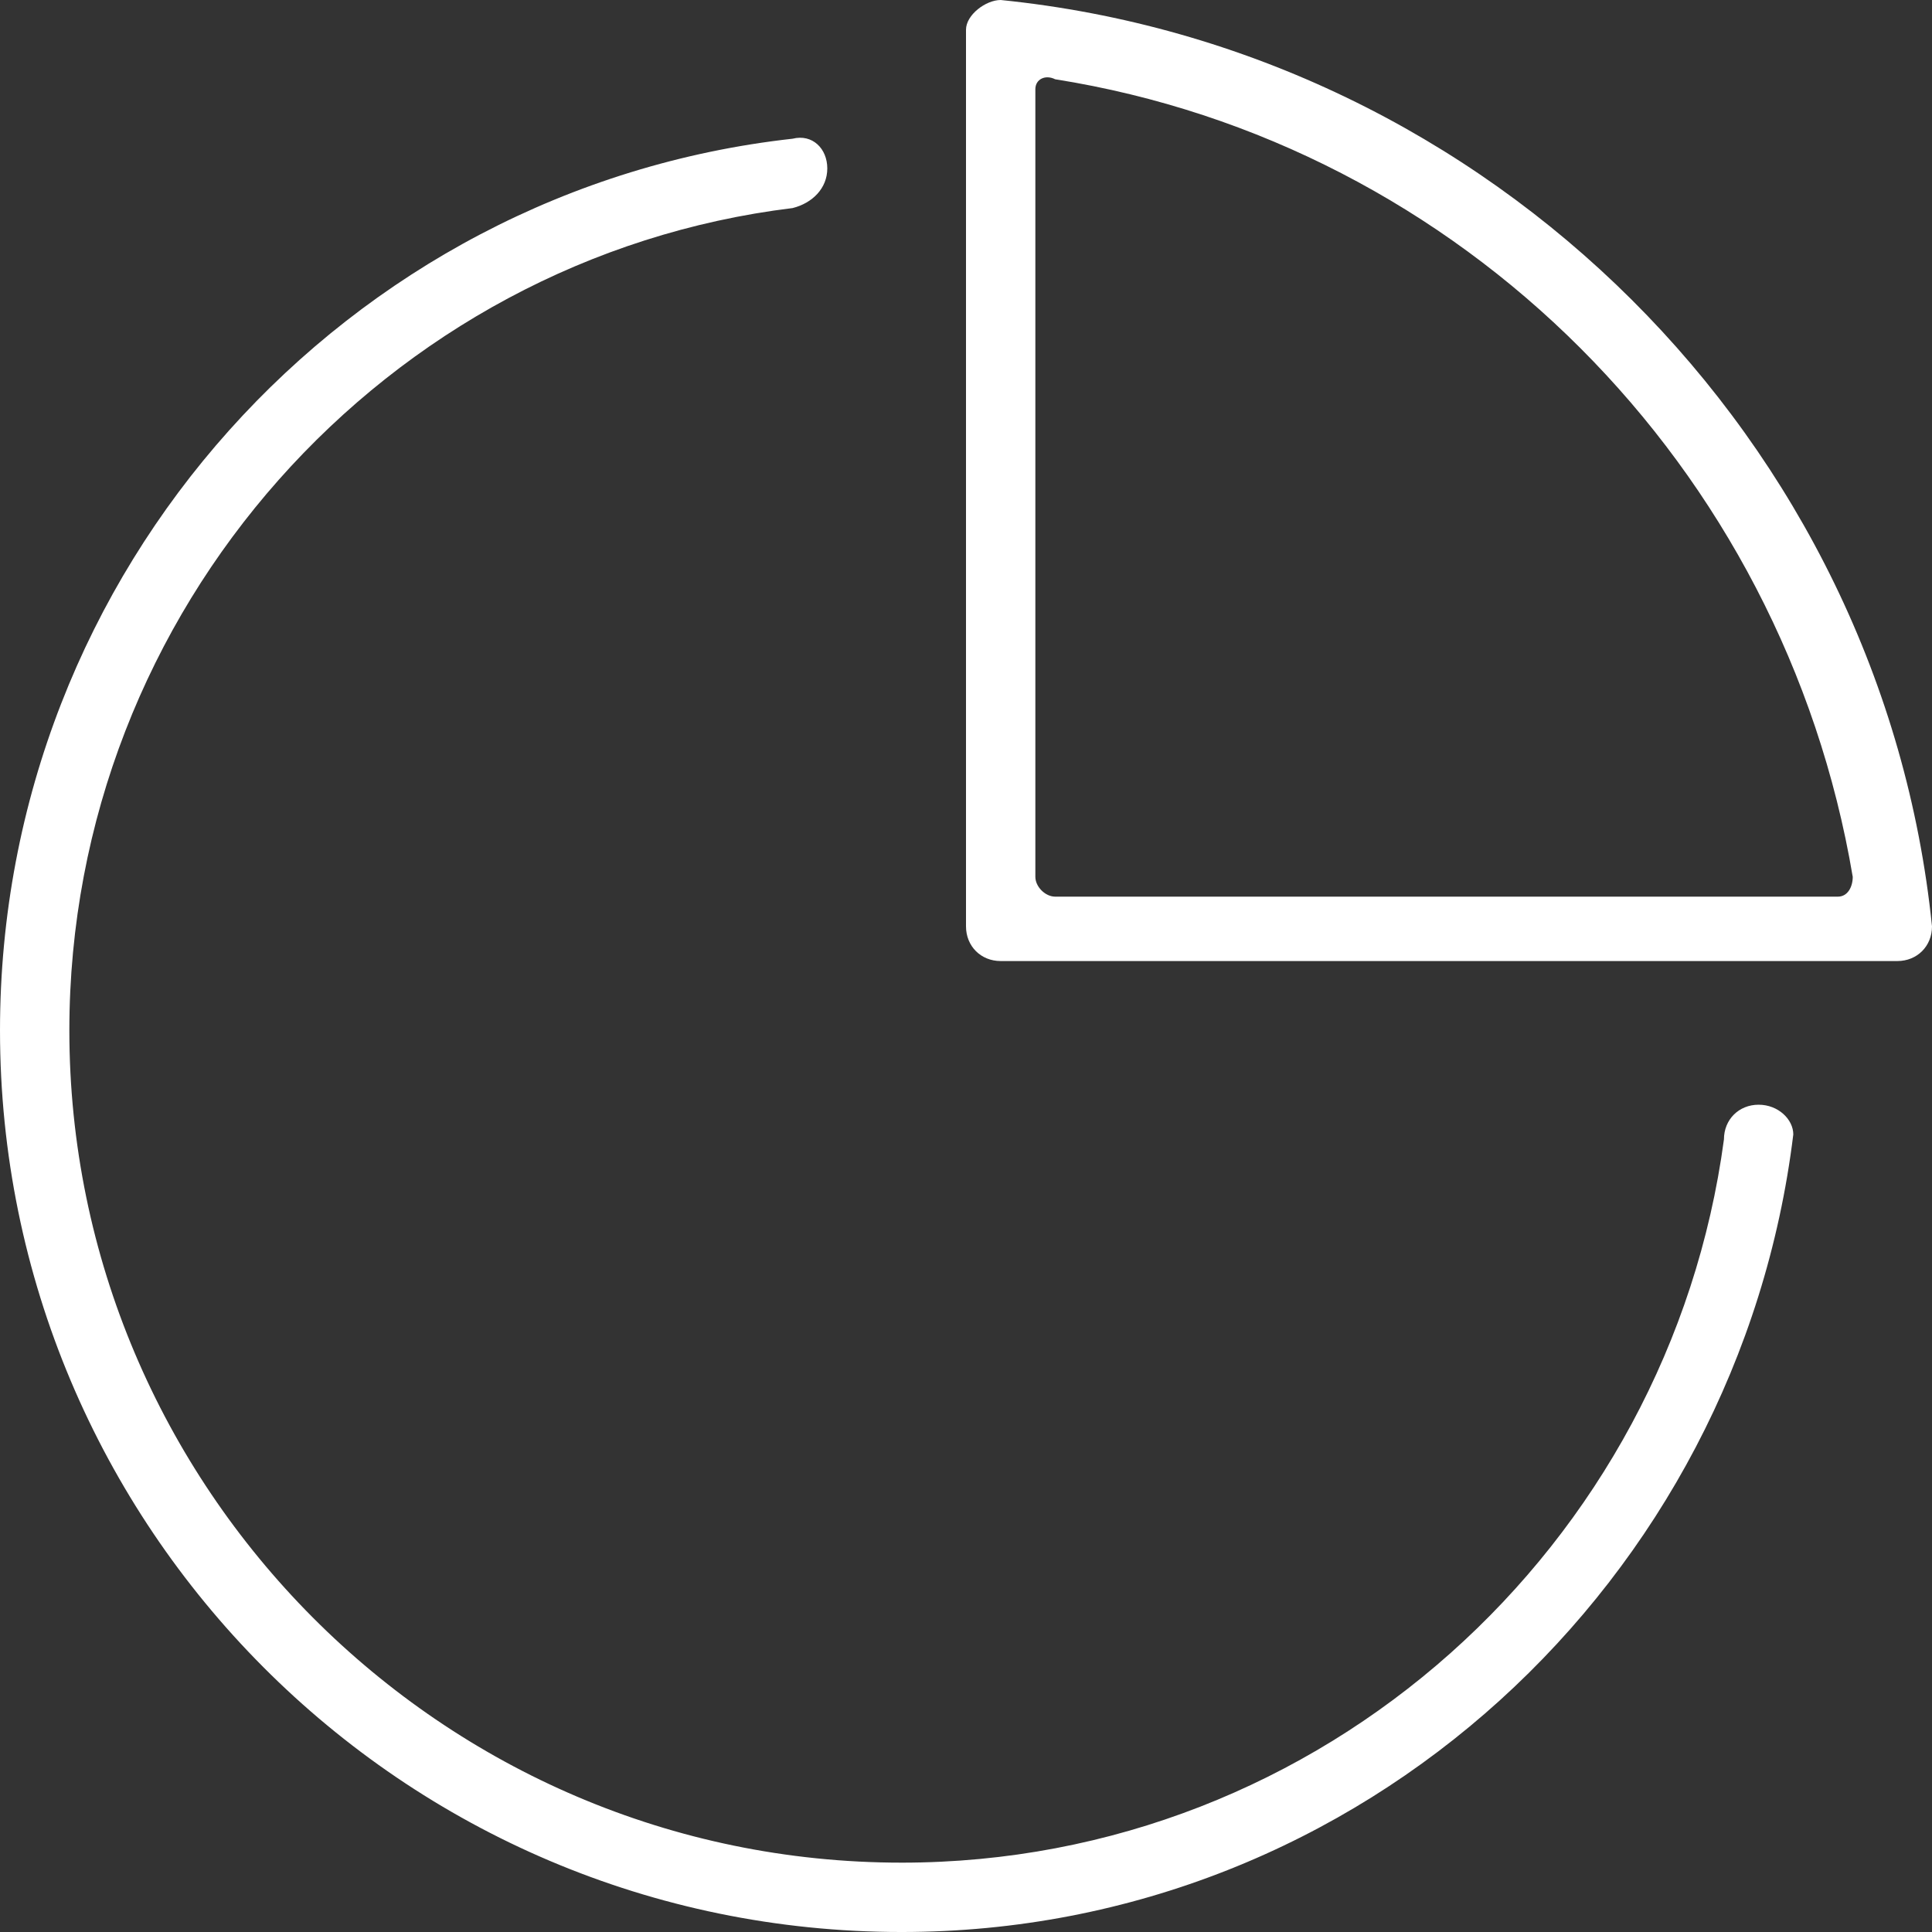 <?xml version="1.0" encoding="UTF-8"?>
<!DOCTYPE svg PUBLIC "-//W3C//DTD SVG 1.1//EN" "http://www.w3.org/Graphics/SVG/1.1/DTD/svg11.dtd">
<!-- Creator: CorelDRAW X7 -->
<svg xmlns="http://www.w3.org/2000/svg" xml:space="preserve" width="56px" height="56px" version="1.1" style="shape-rendering:geometricPrecision; text-rendering:geometricPrecision; image-rendering:optimizeQuality; fill-rule:evenodd; clip-rule:evenodd"
viewBox="0 0 390 390"
 xmlns:xlink="http://www.w3.org/1999/xlink">
 <rect x="0" y="0" width="390" height="390" fill="#333333" stroke="none"/>
 <defs>
  <style type="text/css">
   <![CDATA[
    .fil0 {fill:white}
   ]]>
  </style>
 </defs>
 <g id="Слой_x0020_1">
  <path class="fil0" d="M182 376c-93,0 -168,-76 -168,-168 0,-85 64,-156 146,-166 4,-1 7,-4 7,-8 0,-4 -3,-7 -7,-6 -90,10 -160,87 -160,180 0,100 81,182 182,182 93,0 169,-71 180,-161 0,-3 -3,-6 -7,-6 -4,0 -7,3 -7,7 -11,82 -81,146 -166,146zm27 -358c0,-2 2,-3 4,-2 82,13 147,78 161,161 0,2 -1,4 -3,4l-158 0c-2,0 -4,-2 -4,-4l0 -159zm-7 -18c-3,0 -7,3 -7,6l0 181c0,4 3,7 7,7l181 0c4,0 7,-3 7,-7 -10,-98 -89,-177 -188,-187z"/>
 </g>
</svg>

